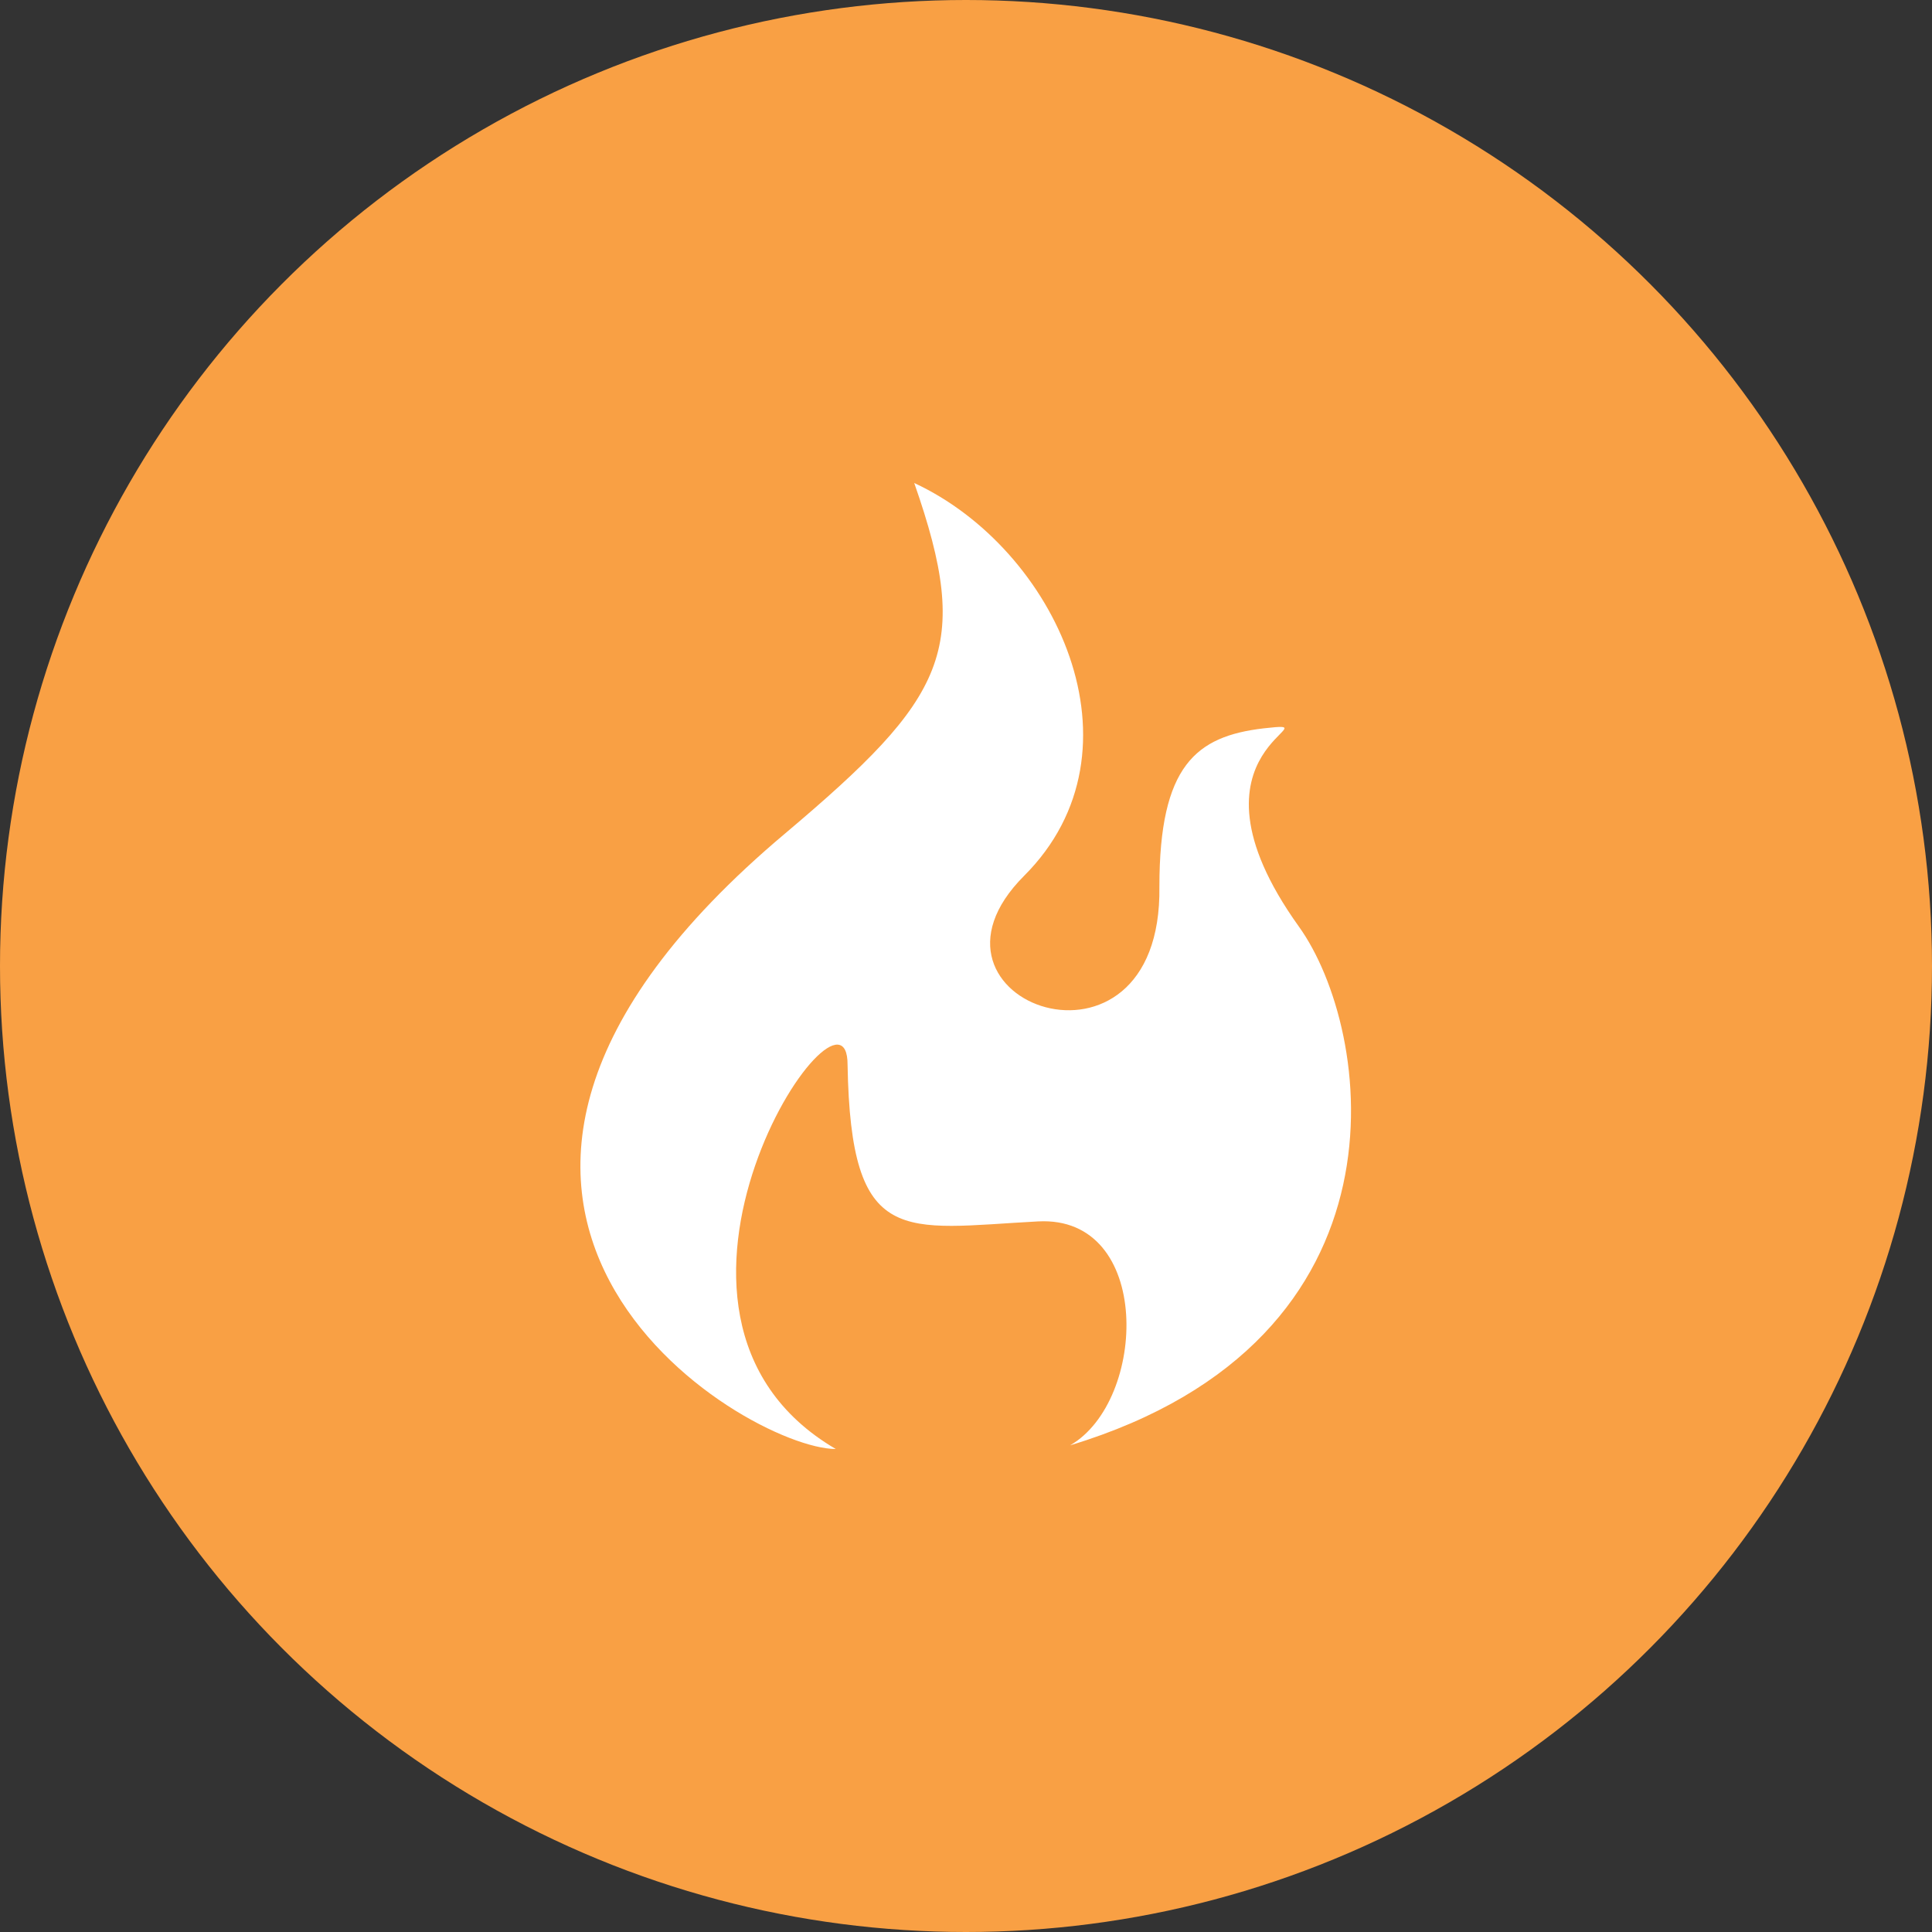 <svg xmlns="http://www.w3.org/2000/svg" id="Layer_1" data-name="Layer 1" viewBox="0 0 100 100"><rect x="0" y="0" width="100" height="100" fill="#333333" stroke="none"/><defs><style>.cls-1{fill:#f9a044;}.cls-2{fill:#fff;}</style></defs><title>heater</title><circle class="cls-1" cx="50" cy="50" r="50"></circle><path class="cls-2" d="M47.32,25c7.33,3.4,12.21,13.81,5.69,20.33s7.16,11.44,7,.56c0-6.27,1.9-7.78,5.39-8.19,4-.45-4.86.92,1.83,10.26,3.81,5.3,6.25,21.37-11.84,26.85,4-2.31,4.28-11.91-1.66-11.59-7,.37-9.69,1.43-9.86-8.1C43.9,49.49,31.29,68,43.26,75c-4.68,0-25.65-12.51-2.61-31.87C49,36.08,50.34,33.63,47.32,25Z"></path></svg>